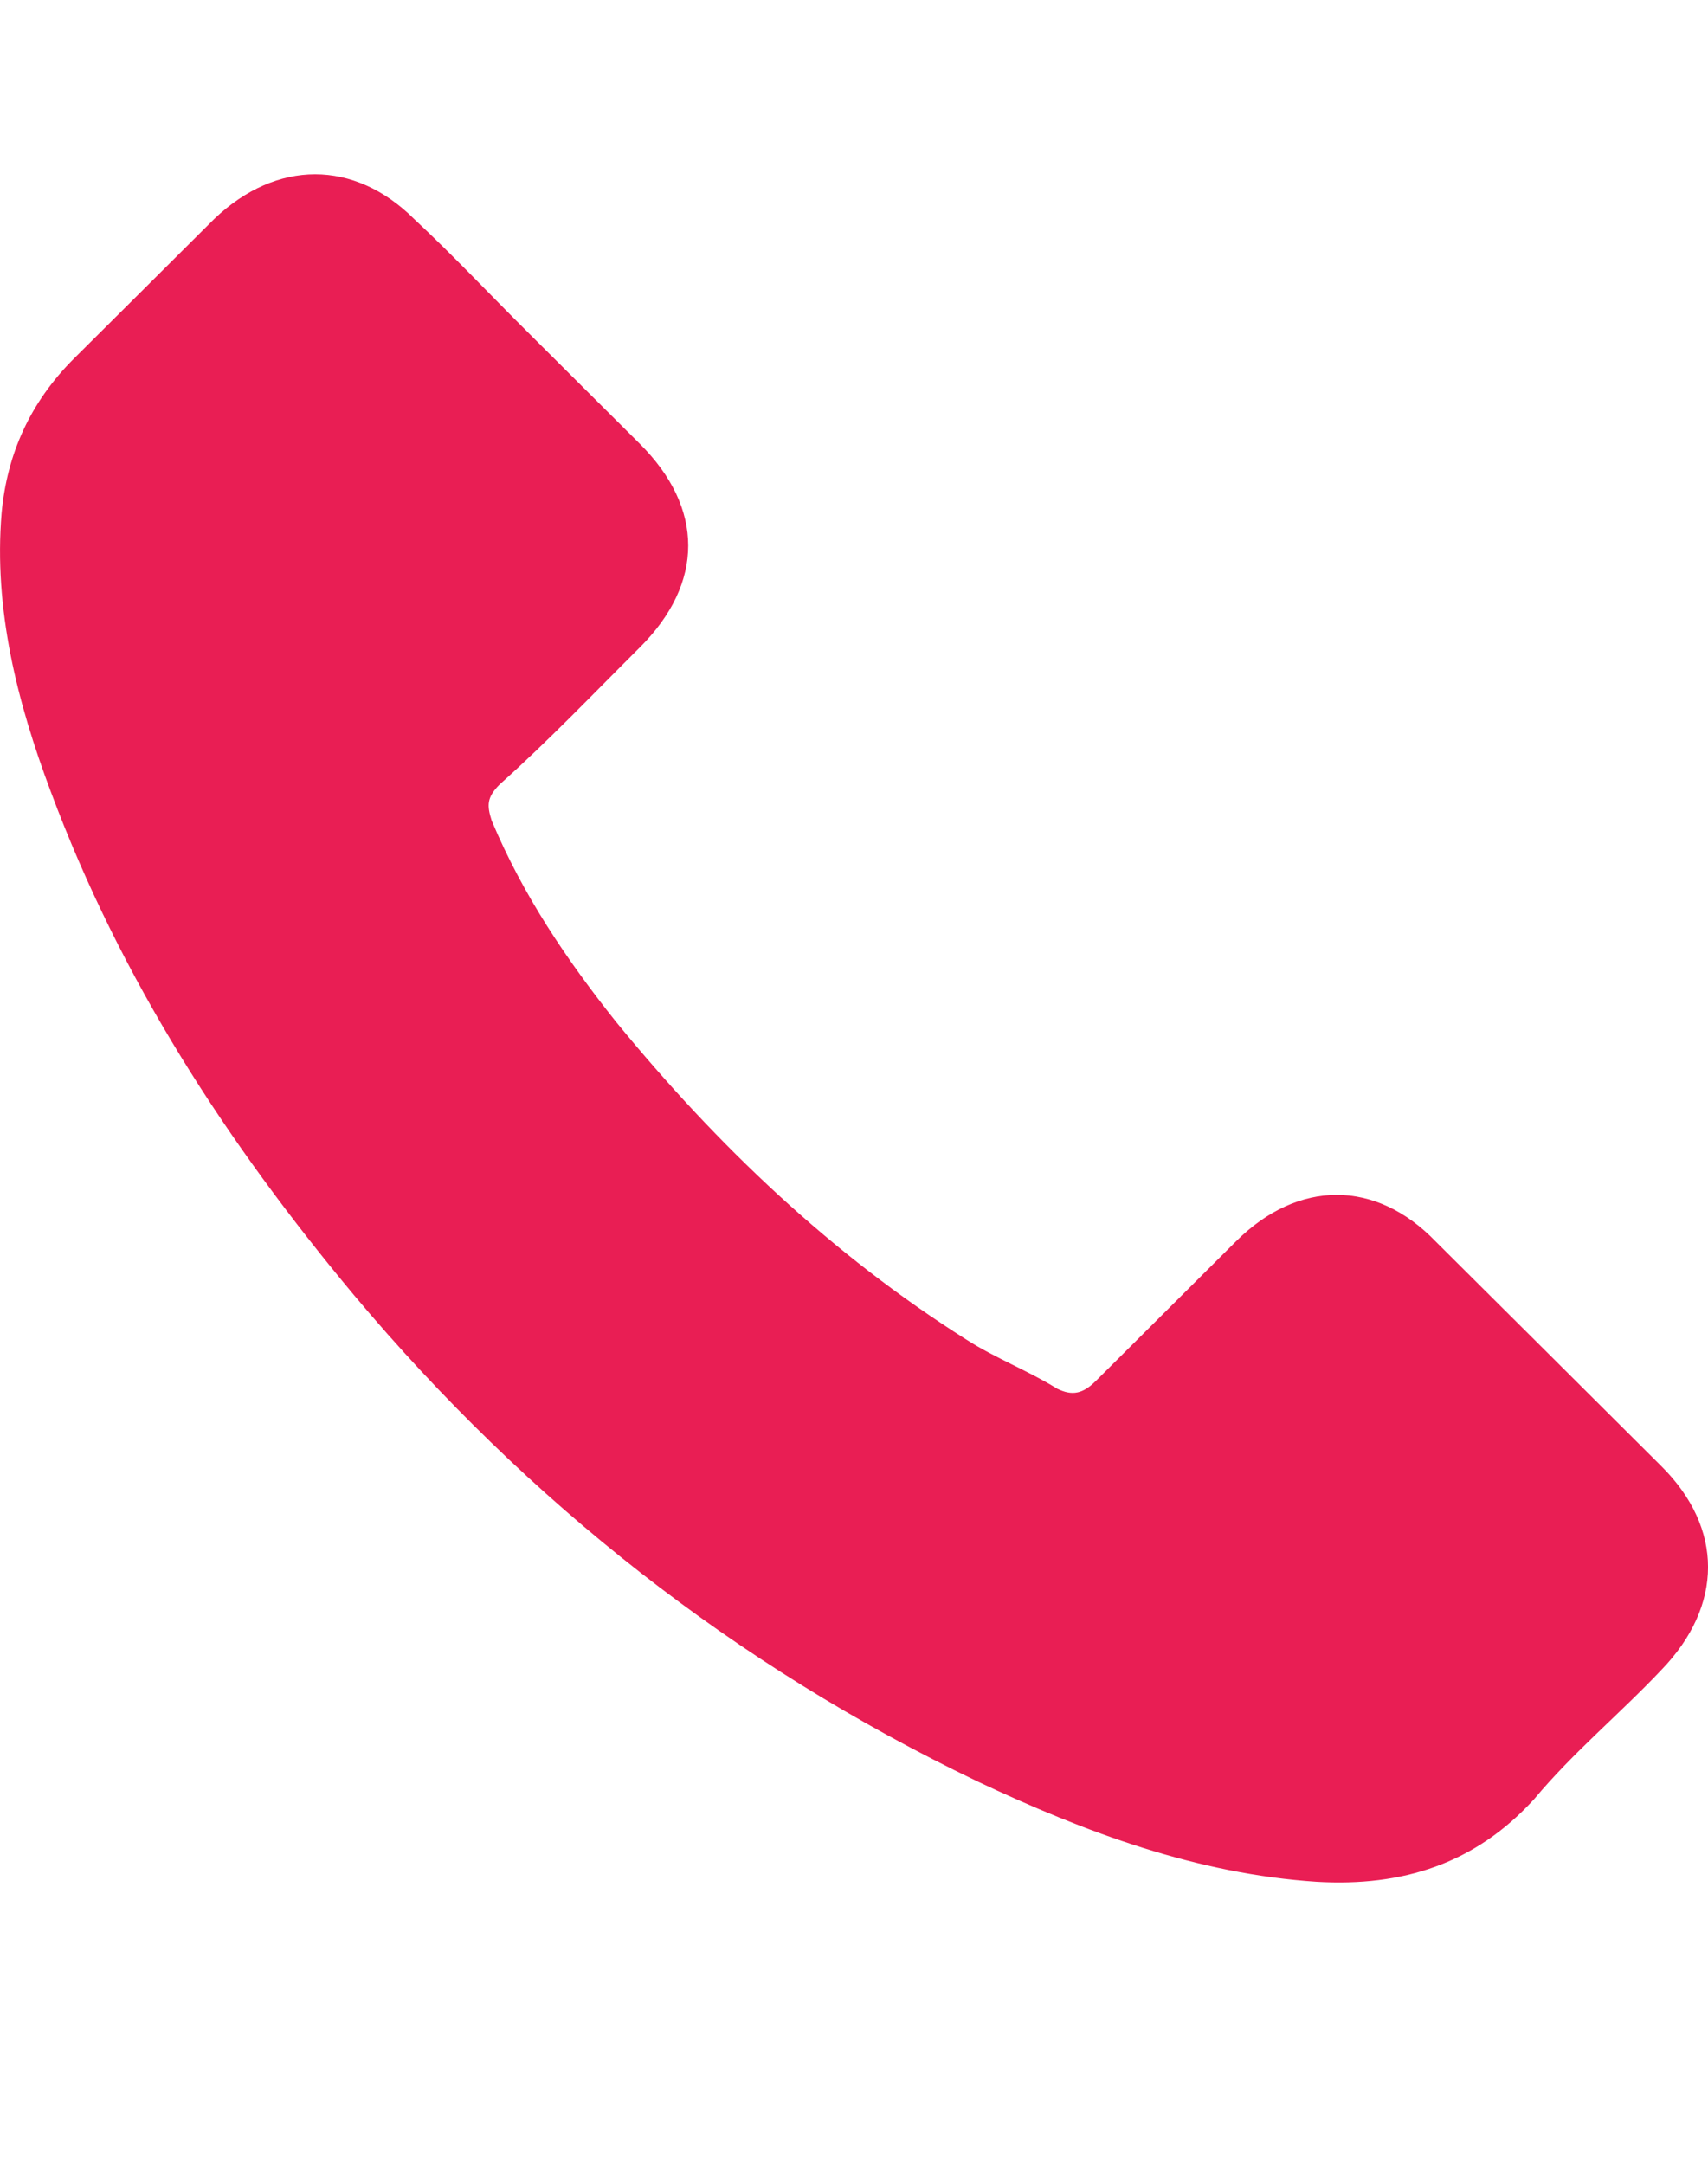 <?xml version="1.0" encoding="UTF-8"?> <svg xmlns="http://www.w3.org/2000/svg" width="15" height="19" viewBox="0 0 15 19" fill="none"><path d="M12.608 10.901C12.083 10.356 11.401 10.356 10.854 10.901C10.443 11.31 10.036 11.715 9.625 12.125C9.511 12.238 9.419 12.26 9.284 12.194C9.034 12.038 8.737 11.924 8.487 11.763C7.302 11.014 6.3 10.06 5.412 8.975C4.979 8.431 4.594 7.864 4.318 7.206C4.275 7.071 4.275 7.002 4.388 6.888C4.821 6.501 5.206 6.096 5.618 5.686C6.186 5.12 6.186 4.462 5.618 3.896C5.276 3.556 4.957 3.238 4.638 2.92C4.296 2.58 3.977 2.24 3.636 1.922C3.111 1.4 2.429 1.4 1.882 1.922C1.47 2.332 1.064 2.737 0.652 3.146C0.263 3.534 0.062 3.987 0.014 4.506C-0.056 5.346 0.149 6.161 0.447 6.954C1.064 8.609 1.995 10.038 3.111 11.375C4.638 13.192 6.457 14.621 8.579 15.64C9.537 16.093 10.517 16.455 11.563 16.524C12.315 16.568 12.954 16.368 13.474 15.797C13.816 15.387 14.227 15.048 14.59 14.664C15.137 14.098 15.137 13.418 14.59 12.874C13.929 12.216 13.269 11.558 12.608 10.901Z" fill="#E91E54"></path></svg> 
